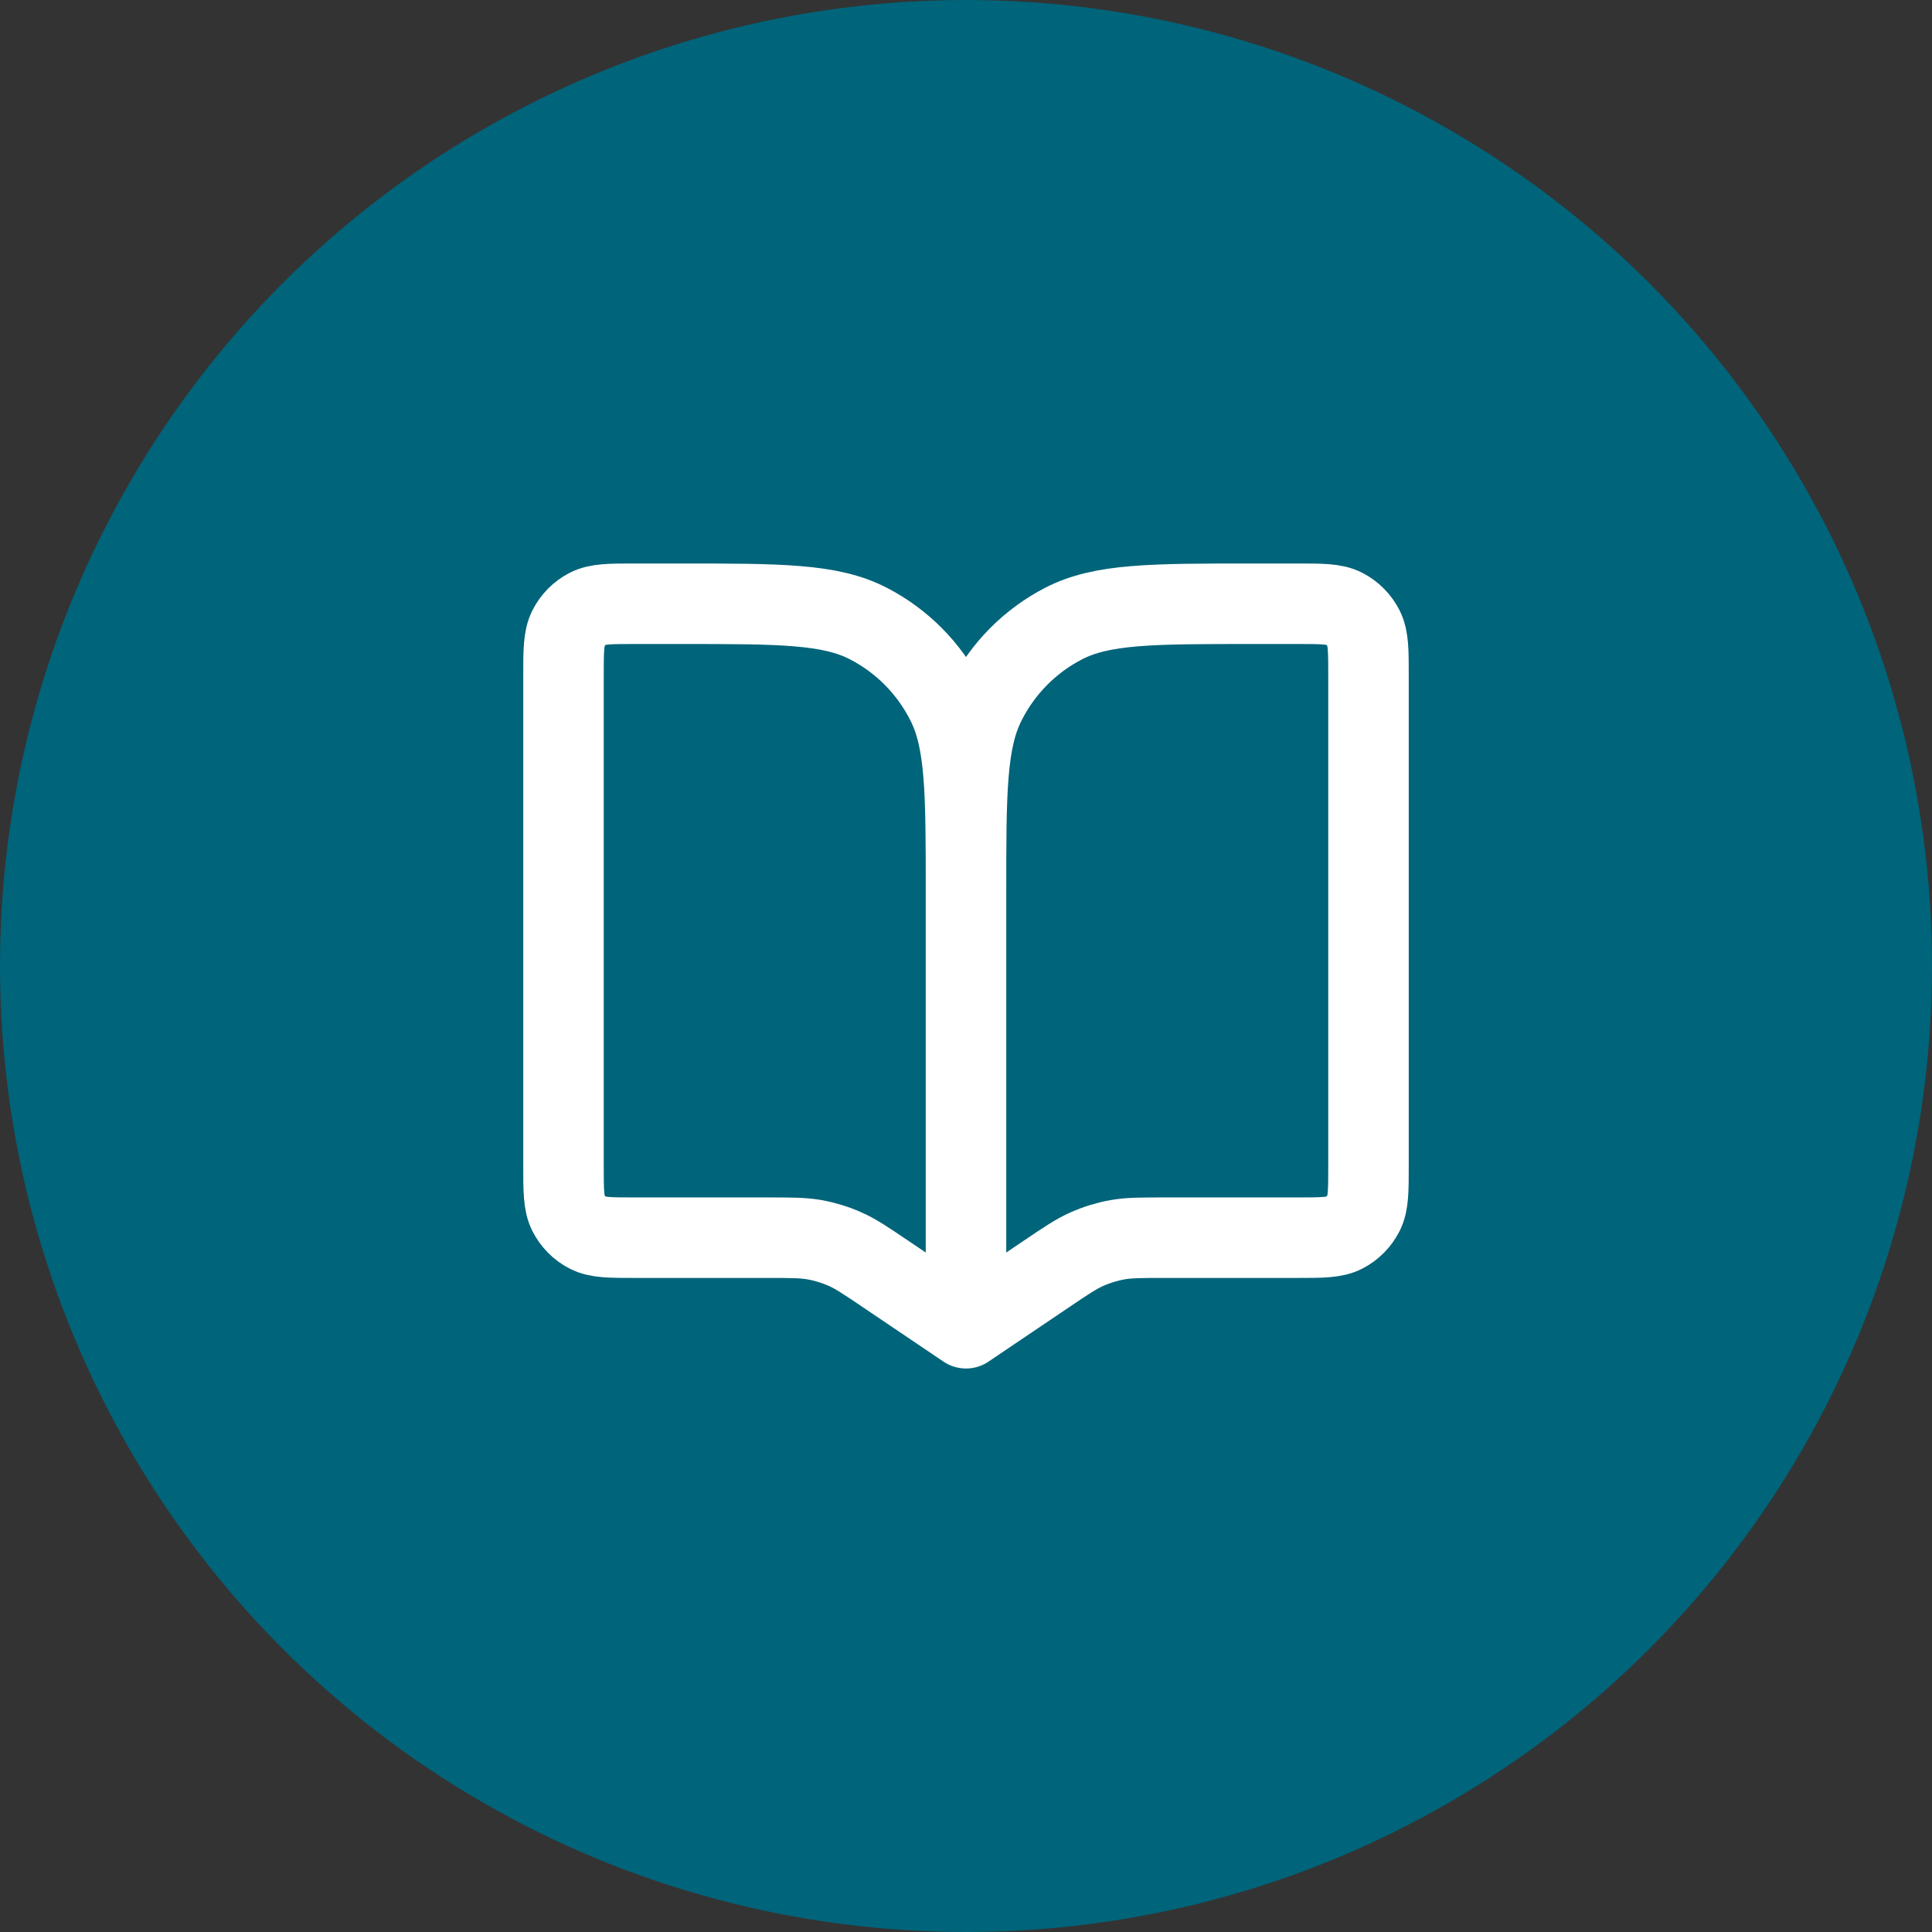 <svg width="48" height="48" viewBox="0 0 48 48" fill="none" xmlns="http://www.w3.org/2000/svg">
<rect x="0" y="0" width="48" height="48" fill="#333333" stroke="none"/>
<circle cx="24" cy="24" r="24" fill="#00647A"/>
<path d="M24 22.2V33M24 22.2C24 19.68 24 18.42 23.516 17.457C23.09 16.61 22.41 15.922 21.573 15.491C20.623 15 19.378 15 16.889 15H15.778C15.155 15 14.844 15 14.607 15.123C14.398 15.23 14.228 15.403 14.121 15.614C14 15.855 14 16.17 14 16.8V28.95C14 29.58 14 29.895 14.121 30.136C14.228 30.347 14.398 30.52 14.607 30.627C14.844 30.75 15.155 30.75 15.778 30.75H19.052C19.652 30.75 19.952 30.75 20.242 30.802C20.5 30.849 20.751 30.926 20.991 31.032C21.261 31.151 21.511 31.32 22.01 31.657L24 33M24 22.2C24 19.68 24 18.42 24.484 17.457C24.91 16.61 25.59 15.922 26.427 15.491C27.377 15 28.622 15 31.111 15H32.222C32.844 15 33.156 15 33.393 15.123C33.602 15.23 33.772 15.403 33.879 15.614C34 15.855 34 16.17 34 16.8V28.95C34 29.58 34 29.895 33.879 30.136C33.772 30.347 33.602 30.52 33.393 30.627C33.156 30.75 32.844 30.75 32.222 30.75H28.948C28.348 30.75 28.048 30.75 27.758 30.802C27.5 30.849 27.249 30.926 27.009 31.032C26.739 31.151 26.489 31.32 25.99 31.657L24 33" stroke="white" stroke-width="2" stroke-linecap="round" stroke-linejoin="round"/>
</svg>
